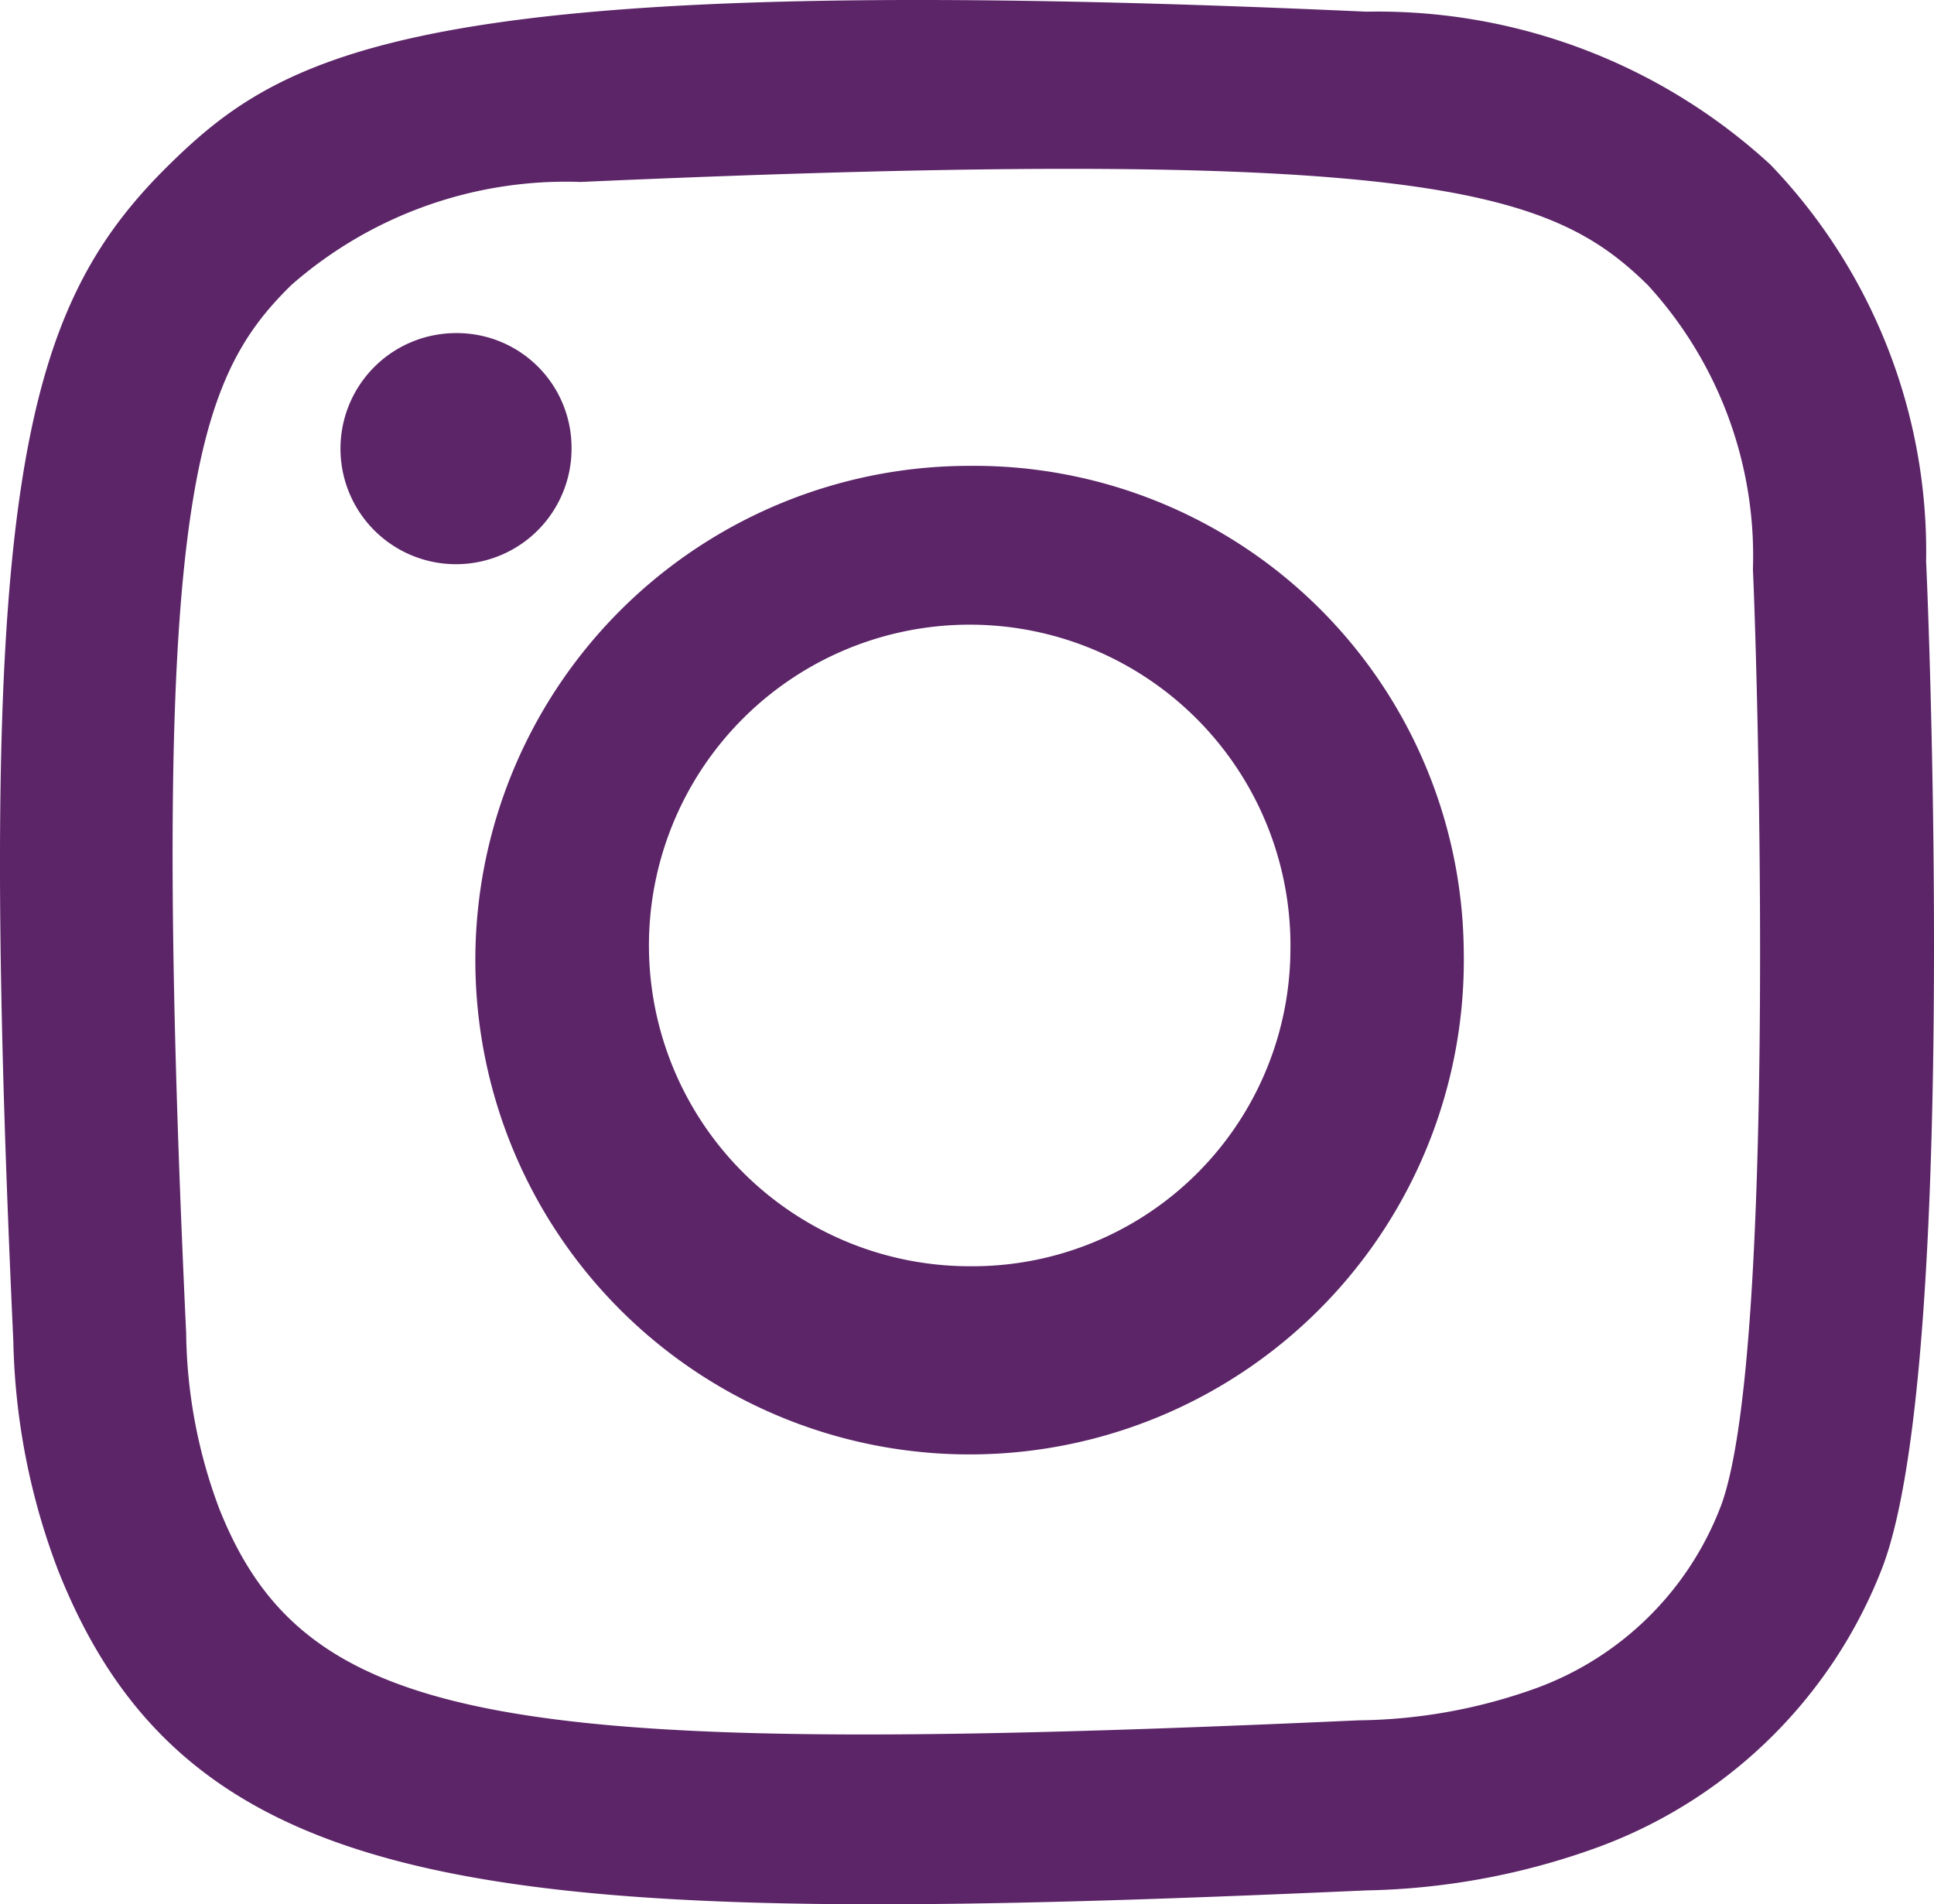 <svg xmlns="http://www.w3.org/2000/svg" width="27" height="26.582" viewBox="0 0 27 26.582">
  <path id="Path_26707" data-name="Path 26707" d="M398.076,150.579a8.1,8.1,0,0,1,5.64,2.135,7.8,7.8,0,0,1,2.174,5.54c.062,1.336.423,11.433-.625,14.08a6.751,6.751,0,0,1-3.929,3.858,9.978,9.978,0,0,1-3.26.613c-11.962.533-16.4.243-18.266-4.471a9.5,9.5,0,0,1-.624-3.2c-.546-11.808.089-14.367,2.174-16.417C383.014,151.09,384.959,149.984,398.076,150.579Zm-.11,23.852a7.525,7.525,0,0,0,2.494-.454,4.36,4.36,0,0,0,2.55-2.5c.8-2.011.533-11.567.462-13.113a5.593,5.593,0,0,0-1.467-3.968c-1.343-1.319-3.079-1.966-14.9-1.44a5.813,5.813,0,0,0-4.039,1.44c-1.343,1.32-2.01,3.042-1.467,14.631a7.168,7.168,0,0,0,.462,2.45C383.281,174.542,386.078,174.968,397.966,174.431Zm-10.987-17.782a1.613,1.613,0,1,1-1.612-1.583A1.6,1.6,0,0,1,386.979,156.649Zm12.456,7.043a6.9,6.9,0,1,1-6.9-6.773A6.837,6.837,0,0,1,399.435,163.692Zm-2.42,0a4.478,4.478,0,1,0-4.477,4.4A4.438,4.438,0,0,0,397.015,163.692Z" transform="translate(-379 -150.416)" fill="#5c2568" fill-rule="evenodd"/>
</svg>
